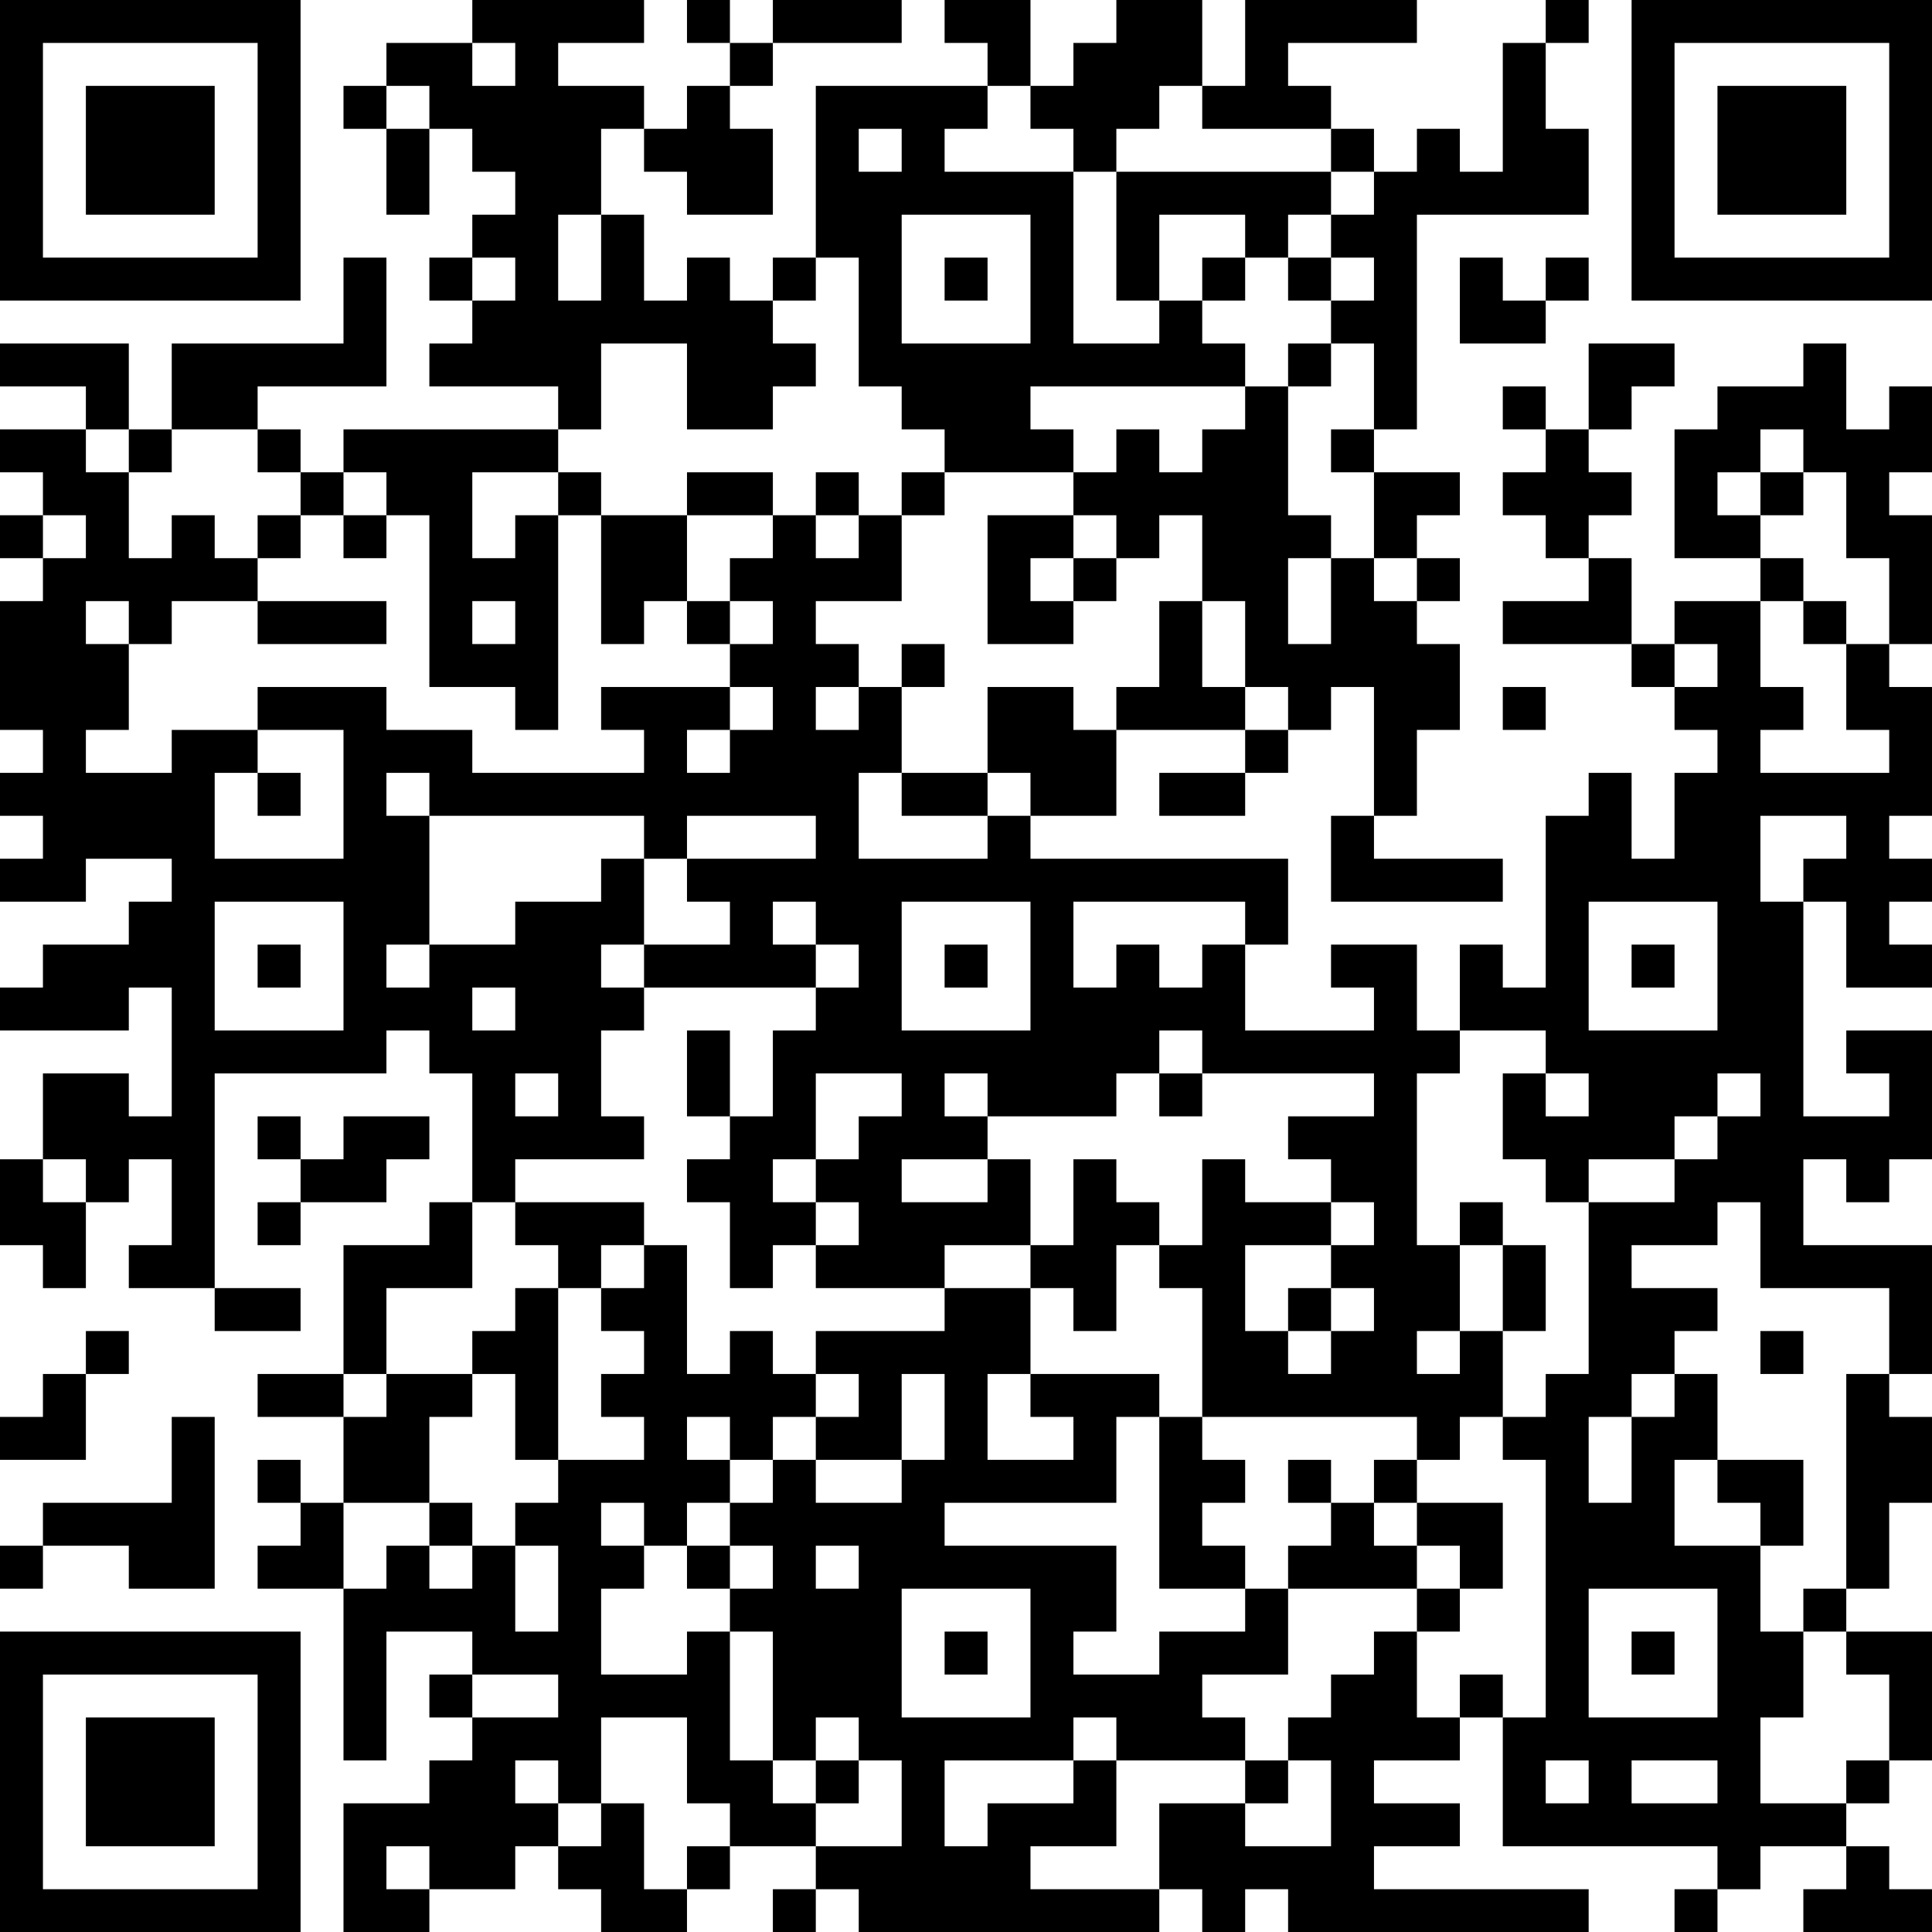 <?xml version="1.0" encoding="UTF-8"?>
<svg xmlns="http://www.w3.org/2000/svg" version="1.1" width="250" height="250" viewBox="0 0 250 250"><rect x="0" y="0" width="250" height="250" fill="#ffffff"/><g transform="scale(5.556)"><g transform="translate(0,0)"><path fill-rule="evenodd" d="M11 0L11 1L9 1L9 2L8 2L8 3L9 3L9 5L10 5L10 3L11 3L11 4L12 4L12 5L11 5L11 6L10 6L10 7L11 7L11 8L10 8L10 9L13 9L13 10L8 10L8 11L7 11L7 10L6 10L6 9L9 9L9 6L8 6L8 8L4 8L4 10L3 10L3 8L0 8L0 9L2 9L2 10L0 10L0 11L1 11L1 12L0 12L0 13L1 13L1 14L0 14L0 17L1 17L1 18L0 18L0 19L1 19L1 20L0 20L0 21L2 21L2 20L4 20L4 21L3 21L3 22L1 22L1 23L0 23L0 24L3 24L3 23L4 23L4 26L3 26L3 25L1 25L1 27L0 27L0 29L1 29L1 30L2 30L2 28L3 28L3 27L4 27L4 29L3 29L3 30L5 30L5 31L7 31L7 30L5 30L5 25L9 25L9 24L10 24L10 25L11 25L11 28L10 28L10 29L8 29L8 32L6 32L6 33L8 33L8 35L7 35L7 34L6 34L6 35L7 35L7 36L6 36L6 37L8 37L8 41L9 41L9 38L11 38L11 39L10 39L10 40L11 40L11 41L10 41L10 42L8 42L8 45L10 45L10 44L12 44L12 43L13 43L13 44L14 44L14 45L16 45L16 44L17 44L17 43L19 43L19 44L18 44L18 45L19 45L19 44L20 44L20 45L27 45L27 44L28 44L28 45L29 45L29 44L30 44L30 45L37 45L37 44L32 44L32 43L34 43L34 42L32 42L32 41L34 41L34 40L35 40L35 43L40 43L40 44L39 44L39 45L40 45L40 44L41 44L41 43L43 43L43 44L42 44L42 45L45 45L45 44L44 44L44 43L43 43L43 42L44 42L44 41L45 41L45 38L43 38L43 37L44 37L44 35L45 35L45 33L44 33L44 32L45 32L45 29L42 29L42 27L43 27L43 28L44 28L44 27L45 27L45 24L43 24L43 25L44 25L44 26L42 26L42 21L43 21L43 23L45 23L45 22L44 22L44 21L45 21L45 20L44 20L44 19L45 19L45 16L44 16L44 15L45 15L45 12L44 12L44 11L45 11L45 9L44 9L44 10L43 10L43 8L42 8L42 9L40 9L40 10L39 10L39 13L41 13L41 14L39 14L39 15L38 15L38 13L37 13L37 12L38 12L38 11L37 11L37 10L38 10L38 9L39 9L39 8L37 8L37 10L36 10L36 9L35 9L35 10L36 10L36 11L35 11L35 12L36 12L36 13L37 13L37 14L35 14L35 15L38 15L38 16L39 16L39 17L40 17L40 18L39 18L39 20L38 20L38 18L37 18L37 19L36 19L36 23L35 23L35 22L34 22L34 24L33 24L33 22L31 22L31 23L32 23L32 24L29 24L29 22L30 22L30 20L24 20L24 19L26 19L26 17L29 17L29 18L27 18L27 19L29 19L29 18L30 18L30 17L31 17L31 16L32 16L32 19L31 19L31 21L35 21L35 20L32 20L32 19L33 19L33 17L34 17L34 15L33 15L33 14L34 14L34 13L33 13L33 12L34 12L34 11L32 11L32 10L33 10L33 5L37 5L37 3L36 3L36 1L37 1L37 0L36 0L36 1L35 1L35 4L34 4L34 3L33 3L33 4L32 4L32 3L31 3L31 2L30 2L30 1L33 1L33 0L29 0L29 2L28 2L28 0L26 0L26 1L25 1L25 2L24 2L24 0L22 0L22 1L23 1L23 2L19 2L19 6L18 6L18 7L17 7L17 6L16 6L16 7L15 7L15 5L14 5L14 3L15 3L15 4L16 4L16 5L18 5L18 3L17 3L17 2L18 2L18 1L21 1L21 0L18 0L18 1L17 1L17 0L16 0L16 1L17 1L17 2L16 2L16 3L15 3L15 2L13 2L13 1L15 1L15 0ZM11 1L11 2L12 2L12 1ZM9 2L9 3L10 3L10 2ZM23 2L23 3L22 3L22 4L25 4L25 8L27 8L27 7L28 7L28 8L29 8L29 9L24 9L24 10L25 10L25 11L22 11L22 10L21 10L21 9L20 9L20 6L19 6L19 7L18 7L18 8L19 8L19 9L18 9L18 10L16 10L16 8L14 8L14 10L13 10L13 11L11 11L11 13L12 13L12 12L13 12L13 17L12 17L12 16L10 16L10 12L9 12L9 11L8 11L8 12L7 12L7 11L6 11L6 10L4 10L4 11L3 11L3 10L2 10L2 11L3 11L3 13L4 13L4 12L5 12L5 13L6 13L6 14L4 14L4 15L3 15L3 14L2 14L2 15L3 15L3 17L2 17L2 18L4 18L4 17L6 17L6 18L5 18L5 20L8 20L8 17L6 17L6 16L9 16L9 17L11 17L11 18L15 18L15 17L14 17L14 16L17 16L17 17L16 17L16 18L17 18L17 17L18 17L18 16L17 16L17 15L18 15L18 14L17 14L17 13L18 13L18 12L19 12L19 13L20 13L20 12L21 12L21 14L19 14L19 15L20 15L20 16L19 16L19 17L20 17L20 16L21 16L21 18L20 18L20 20L23 20L23 19L24 19L24 18L23 18L23 16L25 16L25 17L26 17L26 16L27 16L27 14L28 14L28 16L29 16L29 17L30 17L30 16L29 16L29 14L28 14L28 12L27 12L27 13L26 13L26 12L25 12L25 11L26 11L26 10L27 10L27 11L28 11L28 10L29 10L29 9L30 9L30 12L31 12L31 13L30 13L30 15L31 15L31 13L32 13L32 14L33 14L33 13L32 13L32 11L31 11L31 10L32 10L32 8L31 8L31 7L32 7L32 6L31 6L31 5L32 5L32 4L31 4L31 3L28 3L28 2L27 2L27 3L26 3L26 4L25 4L25 3L24 3L24 2ZM20 3L20 4L21 4L21 3ZM26 4L26 7L27 7L27 5L29 5L29 6L28 6L28 7L29 7L29 6L30 6L30 7L31 7L31 6L30 6L30 5L31 5L31 4ZM13 5L13 7L14 7L14 5ZM21 5L21 8L24 8L24 5ZM11 6L11 7L12 7L12 6ZM22 6L22 7L23 7L23 6ZM34 6L34 8L36 8L36 7L37 7L37 6L36 6L36 7L35 7L35 6ZM30 8L30 9L31 9L31 8ZM41 10L41 11L40 11L40 12L41 12L41 13L42 13L42 14L41 14L41 16L42 16L42 17L41 17L41 18L44 18L44 17L43 17L43 15L44 15L44 13L43 13L43 11L42 11L42 10ZM13 11L13 12L14 12L14 15L15 15L15 14L16 14L16 15L17 15L17 14L16 14L16 12L18 12L18 11L16 11L16 12L14 12L14 11ZM19 11L19 12L20 12L20 11ZM21 11L21 12L22 12L22 11ZM41 11L41 12L42 12L42 11ZM1 12L1 13L2 13L2 12ZM6 12L6 13L7 13L7 12ZM8 12L8 13L9 13L9 12ZM23 12L23 15L25 15L25 14L26 14L26 13L25 13L25 12ZM24 13L24 14L25 14L25 13ZM6 14L6 15L9 15L9 14ZM11 14L11 15L12 15L12 14ZM42 14L42 15L43 15L43 14ZM21 15L21 16L22 16L22 15ZM39 15L39 16L40 16L40 15ZM35 16L35 17L36 17L36 16ZM6 18L6 19L7 19L7 18ZM9 18L9 19L10 19L10 22L9 22L9 23L10 23L10 22L12 22L12 21L14 21L14 20L15 20L15 22L14 22L14 23L15 23L15 24L14 24L14 26L15 26L15 27L12 27L12 28L11 28L11 30L9 30L9 32L8 32L8 33L9 33L9 32L11 32L11 33L10 33L10 35L8 35L8 37L9 37L9 36L10 36L10 37L11 37L11 36L12 36L12 38L13 38L13 36L12 36L12 35L13 35L13 34L15 34L15 33L14 33L14 32L15 32L15 31L14 31L14 30L15 30L15 29L16 29L16 32L17 32L17 31L18 31L18 32L19 32L19 33L18 33L18 34L17 34L17 33L16 33L16 34L17 34L17 35L16 35L16 36L15 36L15 35L14 35L14 36L15 36L15 37L14 37L14 39L16 39L16 38L17 38L17 41L18 41L18 42L19 42L19 43L21 43L21 41L20 41L20 40L19 40L19 41L18 41L18 38L17 38L17 37L18 37L18 36L17 36L17 35L18 35L18 34L19 34L19 35L21 35L21 34L22 34L22 32L21 32L21 34L19 34L19 33L20 33L20 32L19 32L19 31L22 31L22 30L24 30L24 32L23 32L23 34L25 34L25 33L24 33L24 32L27 32L27 33L26 33L26 35L22 35L22 36L26 36L26 38L25 38L25 39L27 39L27 38L29 38L29 37L30 37L30 39L28 39L28 40L29 40L29 41L26 41L26 40L25 40L25 41L22 41L22 43L23 43L23 42L25 42L25 41L26 41L26 43L24 43L24 44L27 44L27 42L29 42L29 43L31 43L31 41L30 41L30 40L31 40L31 39L32 39L32 38L33 38L33 40L34 40L34 39L35 39L35 40L36 40L36 34L35 34L35 33L36 33L36 32L37 32L37 28L39 28L39 27L40 27L40 26L41 26L41 25L40 25L40 26L39 26L39 27L37 27L37 28L36 28L36 27L35 27L35 25L36 25L36 26L37 26L37 25L36 25L36 24L34 24L34 25L33 25L33 29L34 29L34 31L33 31L33 32L34 32L34 31L35 31L35 33L34 33L34 34L33 34L33 33L28 33L28 30L27 30L27 29L28 29L28 27L29 27L29 28L31 28L31 29L29 29L29 31L30 31L30 32L31 32L31 31L32 31L32 30L31 30L31 29L32 29L32 28L31 28L31 27L30 27L30 26L32 26L32 25L28 25L28 24L27 24L27 25L26 25L26 26L23 26L23 25L22 25L22 26L23 26L23 27L21 27L21 28L23 28L23 27L24 27L24 29L22 29L22 30L19 30L19 29L20 29L20 28L19 28L19 27L20 27L20 26L21 26L21 25L19 25L19 27L18 27L18 28L19 28L19 29L18 29L18 30L17 30L17 28L16 28L16 27L17 27L17 26L18 26L18 24L19 24L19 23L20 23L20 22L19 22L19 21L18 21L18 22L19 22L19 23L15 23L15 22L17 22L17 21L16 21L16 20L19 20L19 19L16 19L16 20L15 20L15 19L10 19L10 18ZM21 18L21 19L23 19L23 18ZM41 19L41 21L42 21L42 20L43 20L43 19ZM5 21L5 24L8 24L8 21ZM21 21L21 24L24 24L24 21ZM25 21L25 23L26 23L26 22L27 22L27 23L28 23L28 22L29 22L29 21ZM37 21L37 24L40 24L40 21ZM6 22L6 23L7 23L7 22ZM22 22L22 23L23 23L23 22ZM38 22L38 23L39 23L39 22ZM11 23L11 24L12 24L12 23ZM16 24L16 26L17 26L17 24ZM12 25L12 26L13 26L13 25ZM27 25L27 26L28 26L28 25ZM6 26L6 27L7 27L7 28L6 28L6 29L7 29L7 28L9 28L9 27L10 27L10 26L8 26L8 27L7 27L7 26ZM1 27L1 28L2 28L2 27ZM25 27L25 29L24 29L24 30L25 30L25 31L26 31L26 29L27 29L27 28L26 28L26 27ZM12 28L12 29L13 29L13 30L12 30L12 31L11 31L11 32L12 32L12 34L13 34L13 30L14 30L14 29L15 29L15 28ZM34 28L34 29L35 29L35 31L36 31L36 29L35 29L35 28ZM40 28L40 29L38 29L38 30L40 30L40 31L39 31L39 32L38 32L38 33L37 33L37 35L38 35L38 33L39 33L39 32L40 32L40 34L39 34L39 36L41 36L41 38L42 38L42 40L41 40L41 42L43 42L43 41L44 41L44 39L43 39L43 38L42 38L42 37L43 37L43 32L44 32L44 30L41 30L41 28ZM30 30L30 31L31 31L31 30ZM2 31L2 32L1 32L1 33L0 33L0 34L2 34L2 32L3 32L3 31ZM41 31L41 32L42 32L42 31ZM4 33L4 35L1 35L1 36L0 36L0 37L1 37L1 36L3 36L3 37L5 37L5 33ZM27 33L27 37L29 37L29 36L28 36L28 35L29 35L29 34L28 34L28 33ZM30 34L30 35L31 35L31 36L30 36L30 37L33 37L33 38L34 38L34 37L35 37L35 35L33 35L33 34L32 34L32 35L31 35L31 34ZM40 34L40 35L41 35L41 36L42 36L42 34ZM10 35L10 36L11 36L11 35ZM32 35L32 36L33 36L33 37L34 37L34 36L33 36L33 35ZM16 36L16 37L17 37L17 36ZM19 36L19 37L20 37L20 36ZM21 37L21 40L24 40L24 37ZM37 37L37 40L40 40L40 37ZM22 38L22 39L23 39L23 38ZM38 38L38 39L39 39L39 38ZM11 39L11 40L13 40L13 39ZM14 40L14 42L13 42L13 41L12 41L12 42L13 42L13 43L14 43L14 42L15 42L15 44L16 44L16 43L17 43L17 42L16 42L16 40ZM19 41L19 42L20 42L20 41ZM29 41L29 42L30 42L30 41ZM36 41L36 42L37 42L37 41ZM38 41L38 42L40 42L40 41ZM9 43L9 44L10 44L10 43ZM0 0L0 7L7 7L7 0ZM1 1L1 6L6 6L6 1ZM2 2L2 5L5 5L5 2ZM38 0L38 7L45 7L45 0ZM39 1L39 6L44 6L44 1ZM40 2L40 5L43 5L43 2ZM0 38L0 45L7 45L7 38ZM1 39L1 44L6 44L6 39ZM2 40L2 43L5 43L5 40Z" fill="#000000"/></g></g></svg>
